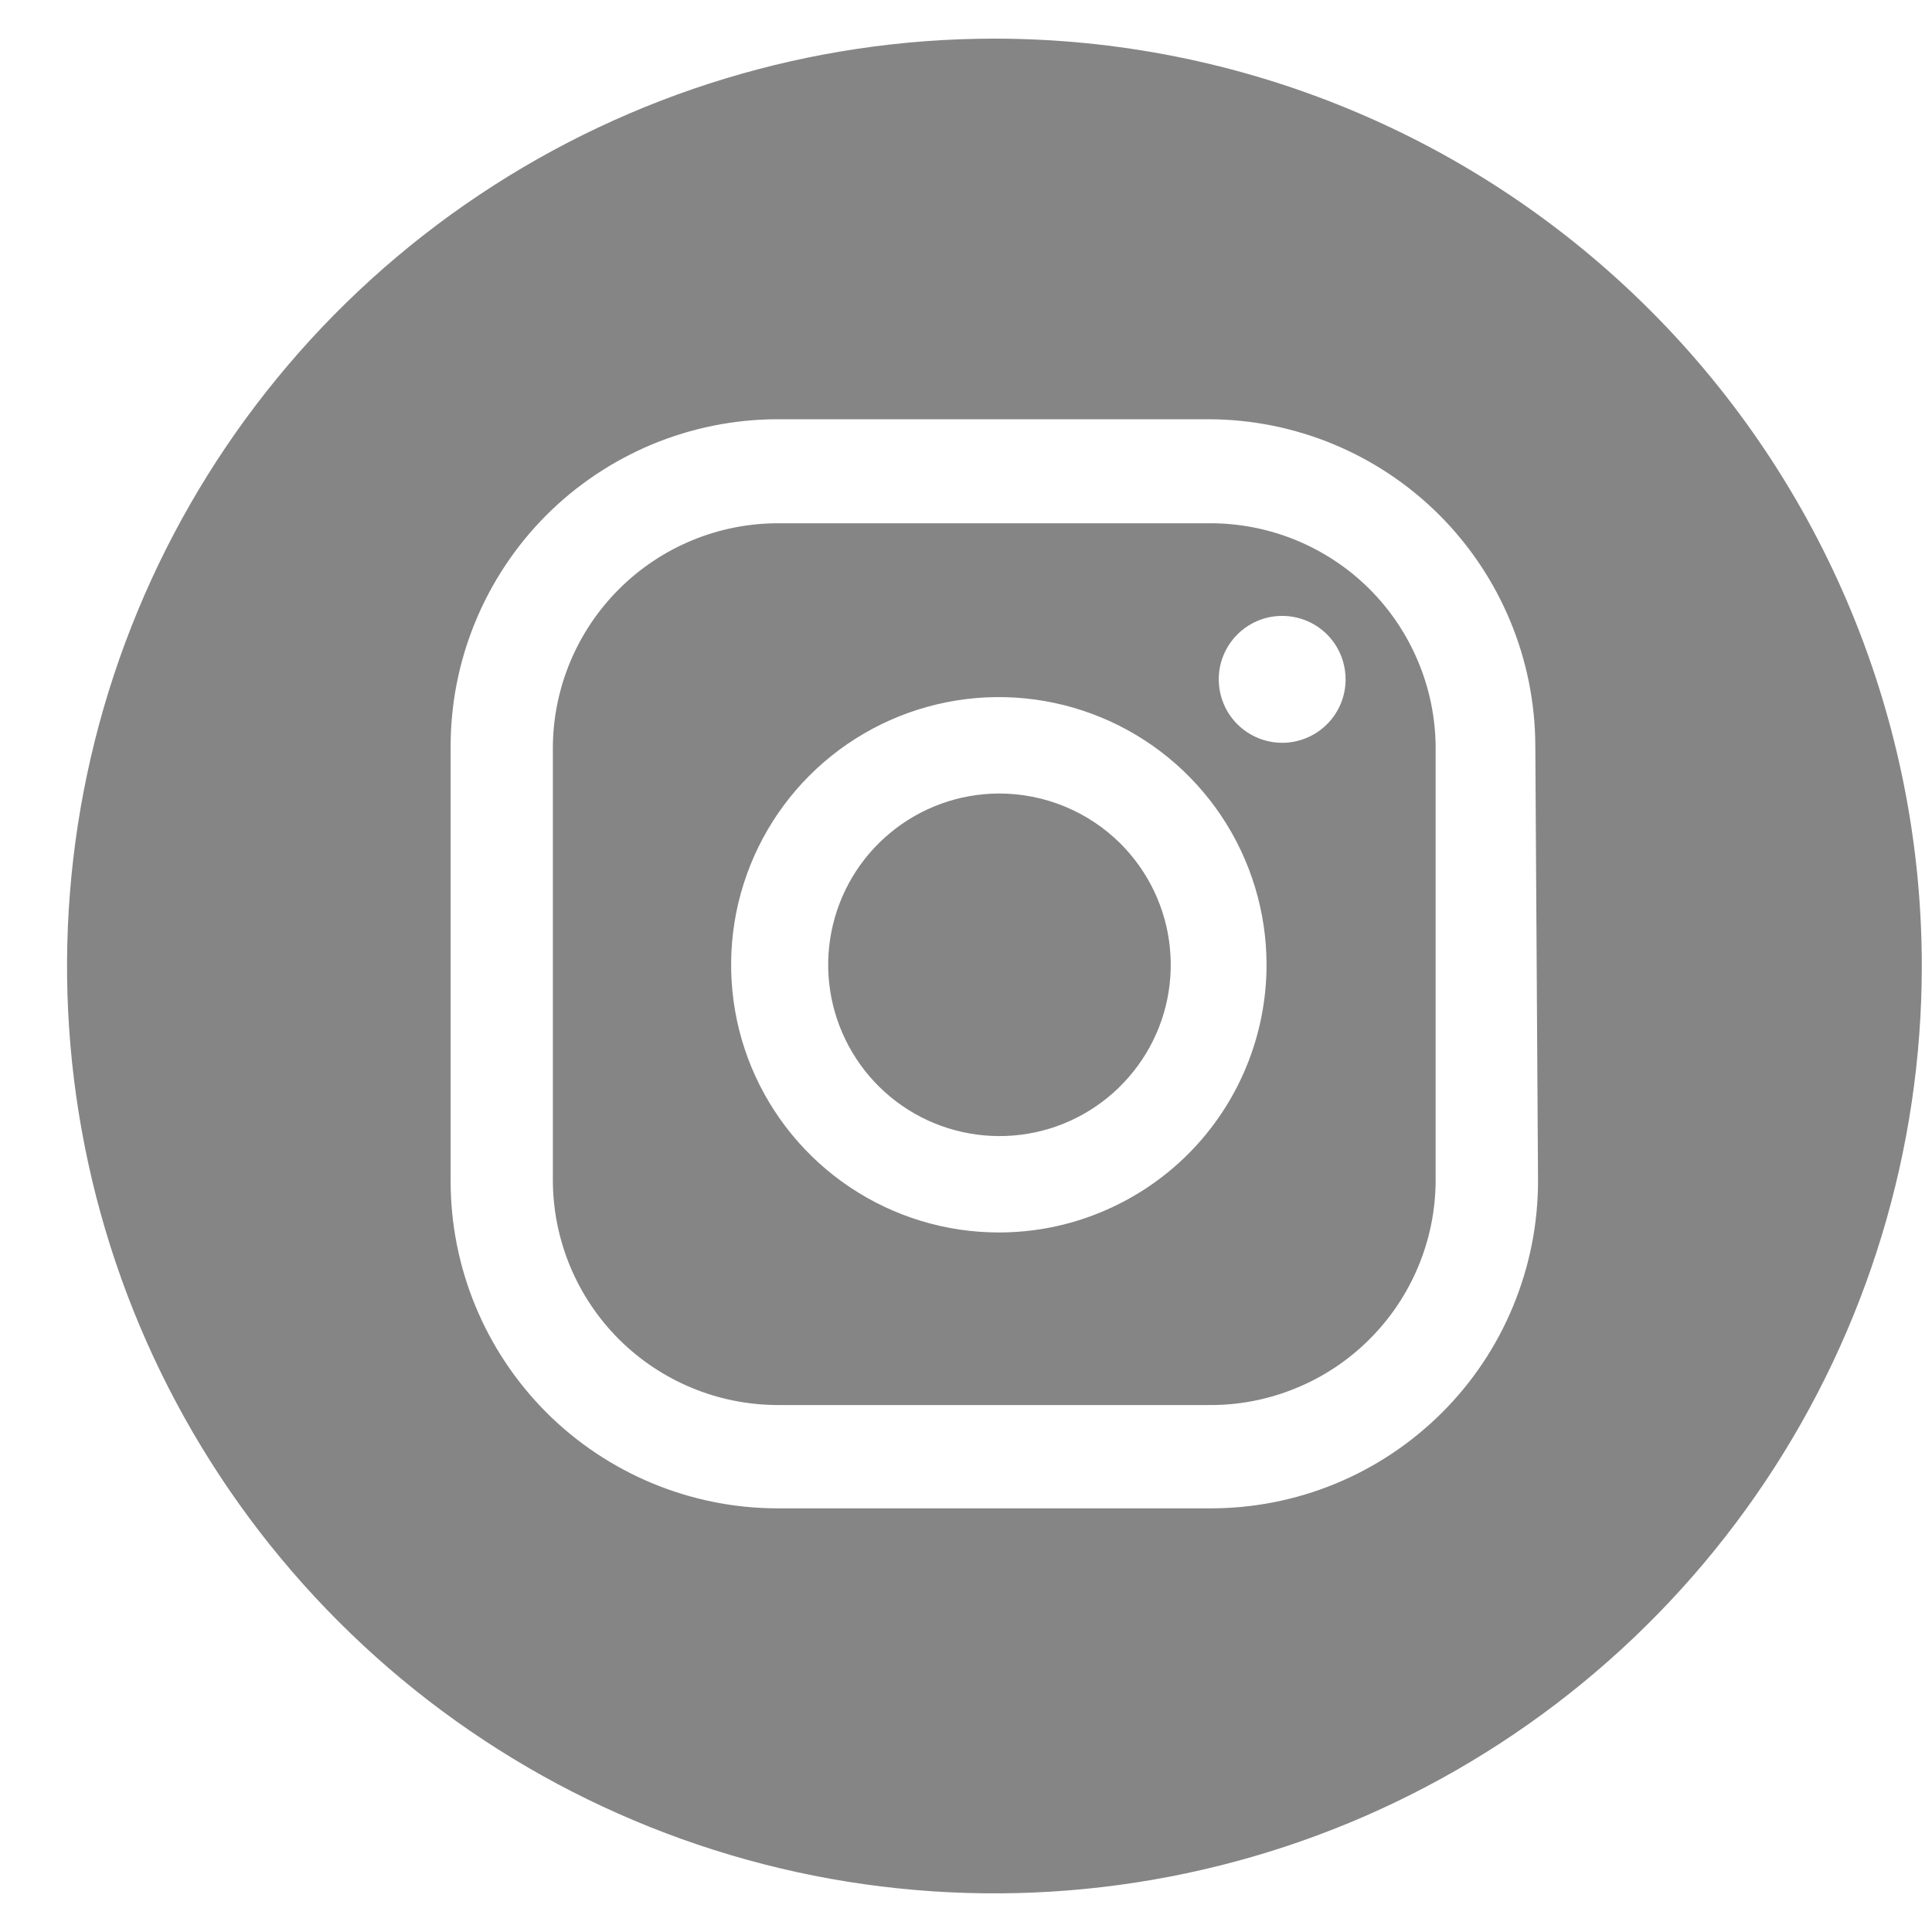 <svg xmlns="http://www.w3.org/2000/svg" width="25" height="25" viewBox="0 0 25 25" fill="none"><path d="M15.639 6.771H10.057C9.288 6.774 8.551 7.081 8.007 7.626C7.463 8.17 7.156 8.908 7.154 9.677V15.275C7.156 16.045 7.463 16.783 8.007 17.328C8.552 17.872 9.29 18.179 10.06 18.181H15.639C16.023 18.185 16.404 18.112 16.759 17.967C17.115 17.823 17.439 17.61 17.712 17.339C17.985 17.069 18.202 16.748 18.35 16.394C18.499 16.04 18.576 15.66 18.577 15.276V9.677C18.576 9.293 18.499 8.913 18.35 8.559C18.202 8.205 17.985 7.883 17.712 7.613C17.439 7.343 17.115 7.13 16.759 6.985C16.404 6.841 16.023 6.768 15.639 6.771V6.771ZM12.925 15.948C12.24 15.948 11.57 15.745 11 15.364C10.431 14.984 9.987 14.443 9.724 13.81C9.462 13.177 9.394 12.48 9.527 11.809C9.661 11.136 9.991 10.519 10.475 10.035C10.96 9.55 11.577 9.221 12.249 9.087C12.921 8.953 13.617 9.022 14.25 9.284C14.883 9.546 15.424 9.99 15.805 10.56C16.185 11.129 16.389 11.799 16.389 12.484C16.389 12.939 16.299 13.39 16.125 13.81C15.951 14.23 15.696 14.612 15.374 14.934C15.052 15.255 14.671 15.51 14.25 15.684C13.83 15.859 13.38 15.948 12.925 15.948V15.948ZM16.591 9.612C16.429 9.612 16.27 9.563 16.135 9.473C16 9.383 15.895 9.255 15.833 9.105C15.771 8.955 15.755 8.79 15.786 8.63C15.818 8.471 15.896 8.325 16.011 8.21C16.126 8.095 16.272 8.017 16.431 7.985C16.59 7.954 16.756 7.97 16.906 8.032C17.056 8.094 17.184 8.199 17.274 8.334C17.364 8.469 17.412 8.628 17.412 8.791C17.412 9.008 17.326 9.217 17.172 9.371C17.018 9.525 16.809 9.612 16.591 9.612V9.612Z" fill="#858585"></path><path d="M12.867 0.5C10.494 0.5 8.174 1.204 6.2 2.523C4.227 3.841 2.689 5.715 1.781 7.908C0.873 10.101 0.635 12.514 1.098 14.841C1.561 17.169 2.704 19.307 4.383 20.985C6.061 22.664 8.199 23.806 10.527 24.27C12.855 24.732 15.267 24.495 17.46 23.587C19.653 22.678 21.527 21.14 22.845 19.167C24.164 17.193 24.868 14.873 24.868 12.5C24.868 10.924 24.557 9.364 23.954 7.908C23.351 6.452 22.467 5.129 21.353 4.015C20.238 2.9 18.916 2.016 17.459 1.413C16.003 0.81 14.443 0.5 12.867 0.5V0.5ZM19.902 15.275C19.903 15.833 19.793 16.387 19.579 16.903C19.366 17.42 19.052 17.889 18.656 18.283C18.26 18.677 17.79 18.99 17.273 19.202C16.756 19.414 16.202 19.521 15.643 19.518H10.058C8.935 19.516 7.858 19.067 7.065 18.272C6.273 17.476 5.829 16.398 5.831 15.275V9.677C5.829 9.12 5.936 8.568 6.148 8.053C6.359 7.538 6.67 7.069 7.062 6.674C7.455 6.279 7.922 5.966 8.436 5.751C8.95 5.537 9.501 5.426 10.058 5.425H15.639C16.76 5.427 17.834 5.873 18.626 6.665C19.418 7.458 19.864 8.532 19.867 9.652L19.902 15.275Z" fill="#858585"></path><path d="M12.925 10.268C12.412 10.27 11.916 10.449 11.521 10.776C11.126 11.102 10.856 11.556 10.758 12.059C10.659 12.562 10.739 13.084 10.982 13.535C11.225 13.987 11.617 14.34 12.091 14.535C12.565 14.729 13.092 14.754 13.582 14.604C14.072 14.454 14.495 14.138 14.779 13.711C15.063 13.285 15.19 12.773 15.138 12.262C15.087 11.752 14.86 11.276 14.497 10.914C14.079 10.499 13.514 10.267 12.925 10.268V10.268Z" fill="#858585"></path></svg>